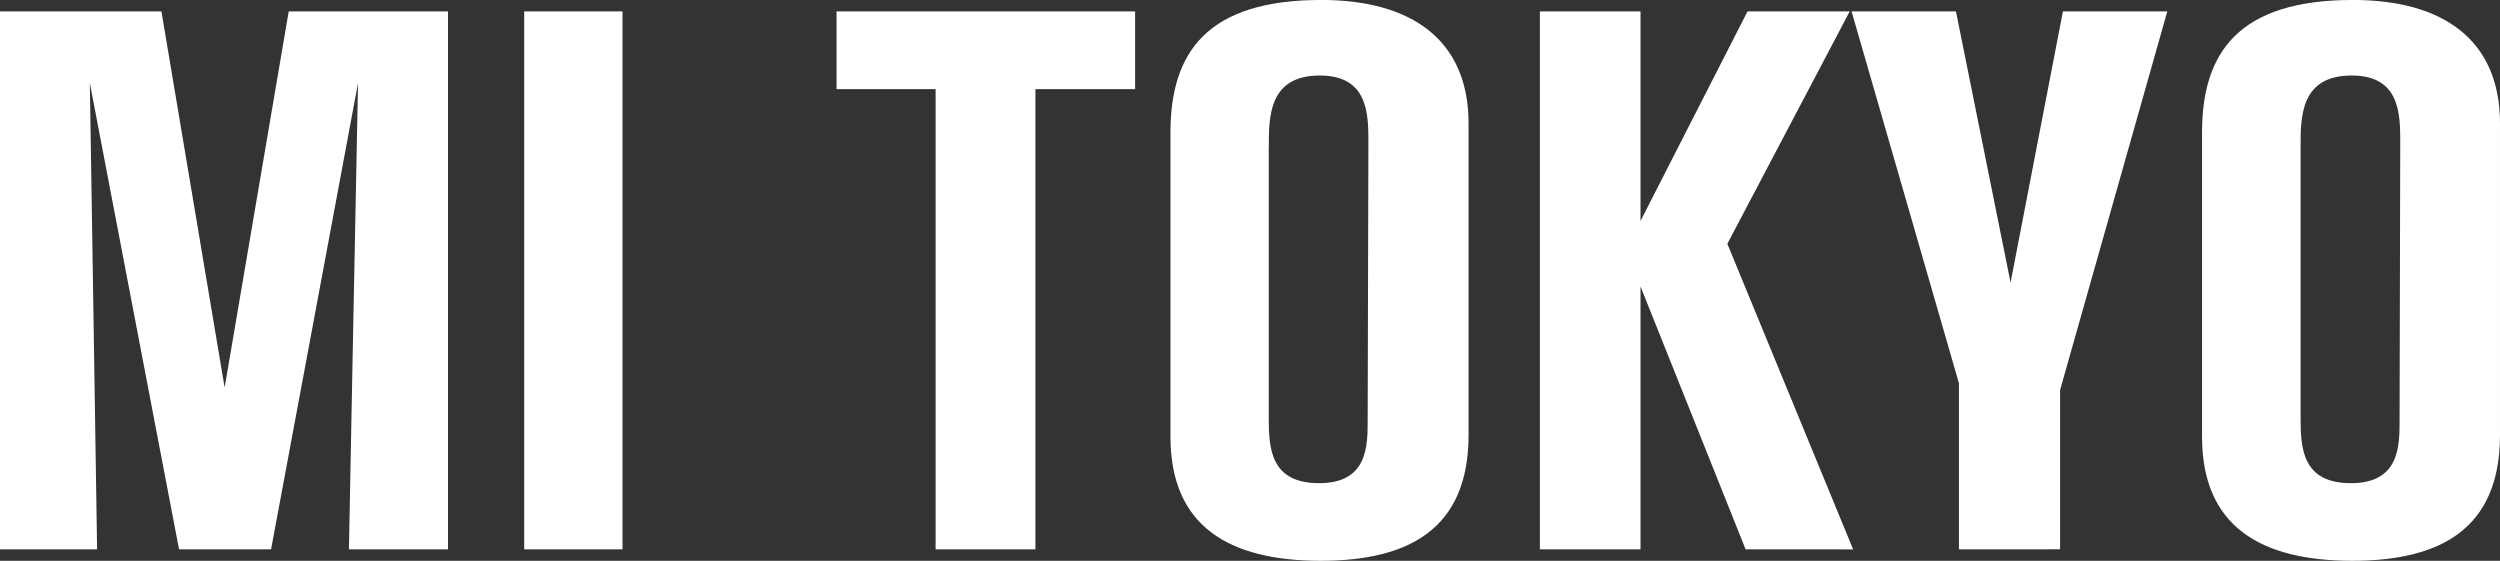 <svg xmlns="http://www.w3.org/2000/svg" width="68.666" height="15.404" viewBox="0 0 68.666 15.404">
  <rect x="0" y="0" width="68.666" height="15.404" fill="#333333" stroke="none"/>
  <path id="合体_12" data-name="合体 12" d="M17269.484-1804.008v-8.351c0-2.2,1-3.644,4.145-3.644,2.469,0,4.039,1.091,4.039,3.39v8.561c0,2.6-1.666,3.453-4.059,3.453C17271.074-1800.6,17269.484-1801.559,17269.484-1804.008Zm2.707-7.974v7.451c0,.836.043,1.8,1.383,1.8s1.336-1.027,1.336-1.737l.018-7.62c0-.774,0-1.84-1.334-1.84C17272.191-1813.928,17272.191-1812.8,17272.191-1811.981Zm-31.041,7.974,0-8.351c0-2.2,1-3.644,4.143-3.644,2.471,0,4.045,1.091,4.045,3.39v8.561c0,2.6-1.668,3.453-4.061,3.453C17242.742-1800.6,17241.15-1801.559,17241.15-1804.008Zm2.7-7.974v7.451c0,.836.043,1.8,1.383,1.8s1.334-1.027,1.334-1.737l.02-7.62c0-.774,0-1.84-1.334-1.84C17243.852-1813.928,17243.852-1812.8,17243.852-1811.981Zm18.957,11.069v-4.563l-2.949-10.213h2.867l1.5,7.449,1.438-7.449h2.867l-2.945,10.4v4.374Zm-5.859,0-2.887-7.22v7.22h-2.764v-14.776h2.764v5.756l2.939-5.756h2.807l-3.361,6.383,3.455,8.393Zm-22.248,0v-12.64h-2.721v-2.136h8.2v2.136h-2.738v12.64Zm-11.3,0v-14.776h2.7v14.776Zm-4.814,0s.186-9.752.25-12.81l-2.389,12.81h-2.527l-2.451-12.81s.146,9.171.2,12.81H17209v-14.776h4.436l1.736,10.332,1.76-10.332h4.375v14.776Z" transform="translate(-17209.002 1816.002)" fill="#fff"/>
</svg>
